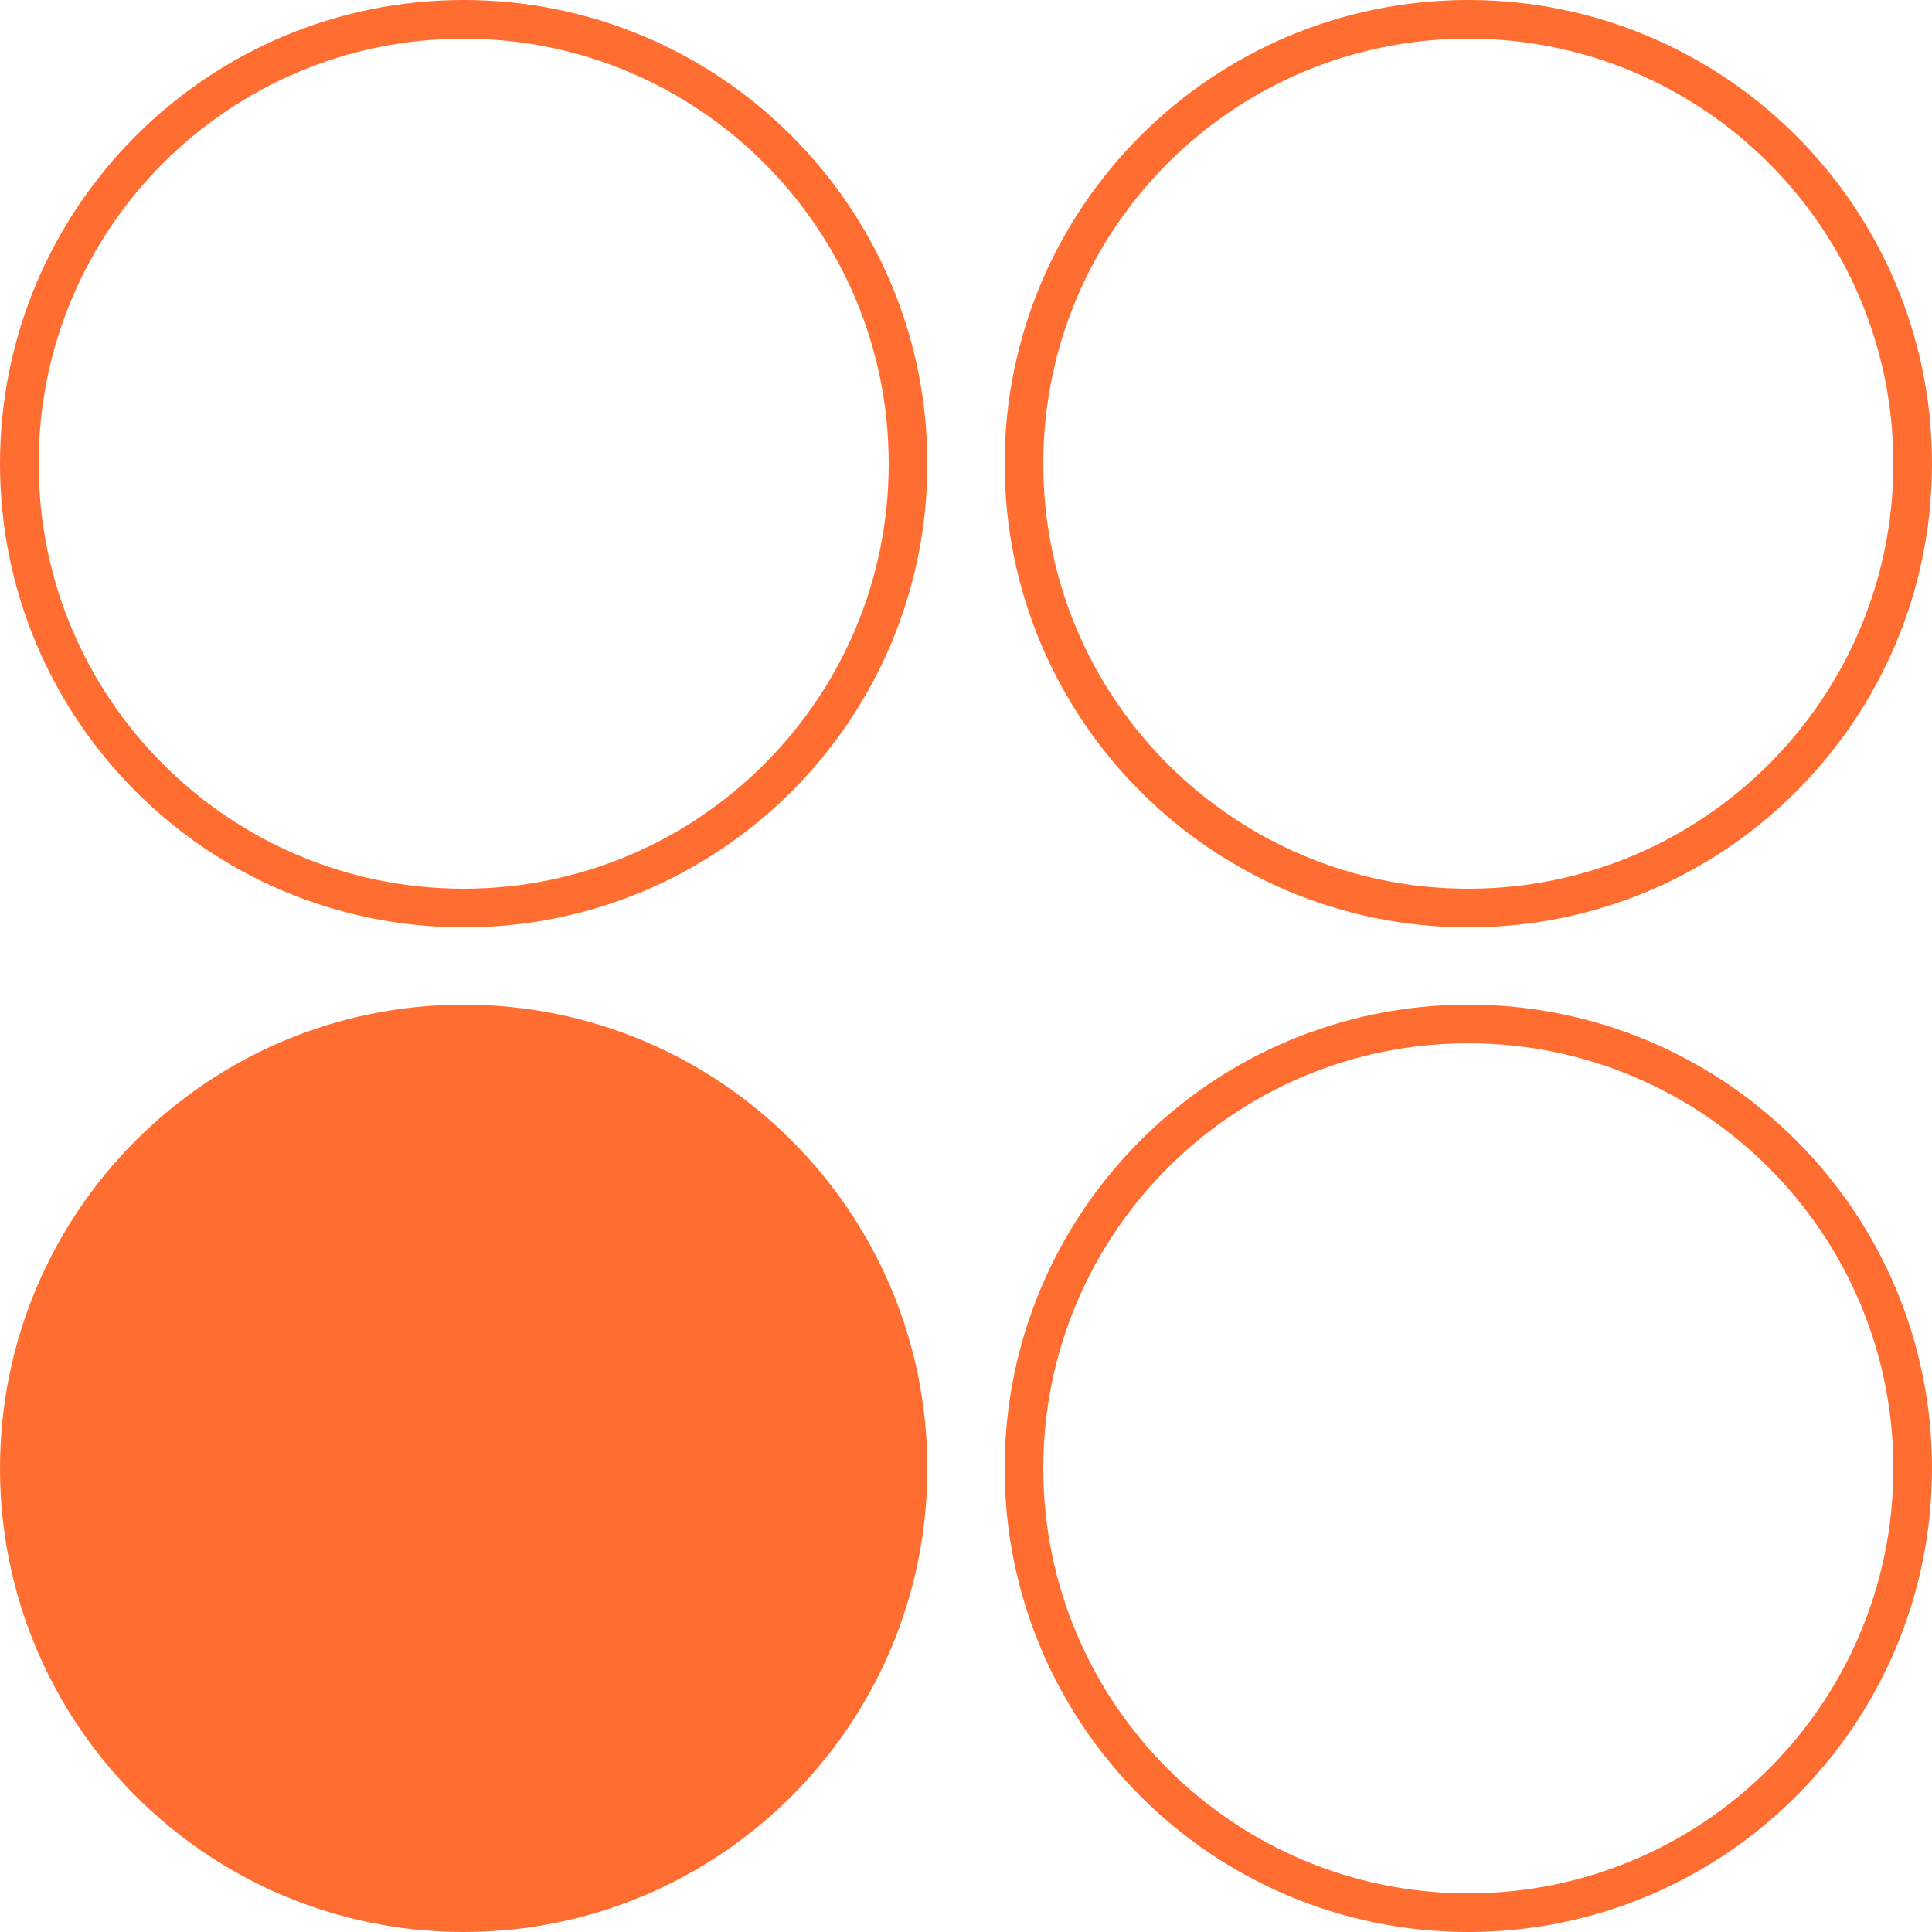 <?xml version="1.0" encoding="UTF-8"?> <svg xmlns="http://www.w3.org/2000/svg" width="50" height="50" viewBox="0 0 50 50" fill="none"><g clip-path="url(#clip0_3_17)"><path d="M12 0.5C18.351 0.5 23.5 5.649 23.5 12C23.5 18.351 18.351 23.5 12 23.5C5.649 23.5 0.5 18.351 0.5 12C0.5 5.649 5.649 0.5 12 0.5Z" stroke="#FF6D31"></path><path d="M38 23.5C44.351 23.5 49.5 18.351 49.5 12C49.5 5.649 44.351 0.5 38 0.5C31.649 0.5 26.5 5.649 26.5 12C26.5 18.351 31.649 23.5 38 23.5Z" stroke="#FF6D31"></path><path d="M12 49.5C18.351 49.5 23.5 44.351 23.5 38C23.5 31.649 18.351 26.5 12 26.5C5.649 26.5 0.5 31.649 0.5 38C0.5 44.351 5.649 49.5 12 49.5Z" fill="#FF6D31" stroke="#FF6D31"></path><path d="M38 49.5C44.351 49.5 49.5 44.351 49.5 38C49.5 31.649 44.351 26.5 38 26.5C31.649 26.5 26.5 31.649 26.5 38C26.5 44.351 31.649 49.5 38 49.5Z" stroke="#FF6D31"></path></g><defs><clipPath id="clip0_3_17"><rect width="50" height="50" fill="white"></rect></clipPath></defs></svg> 